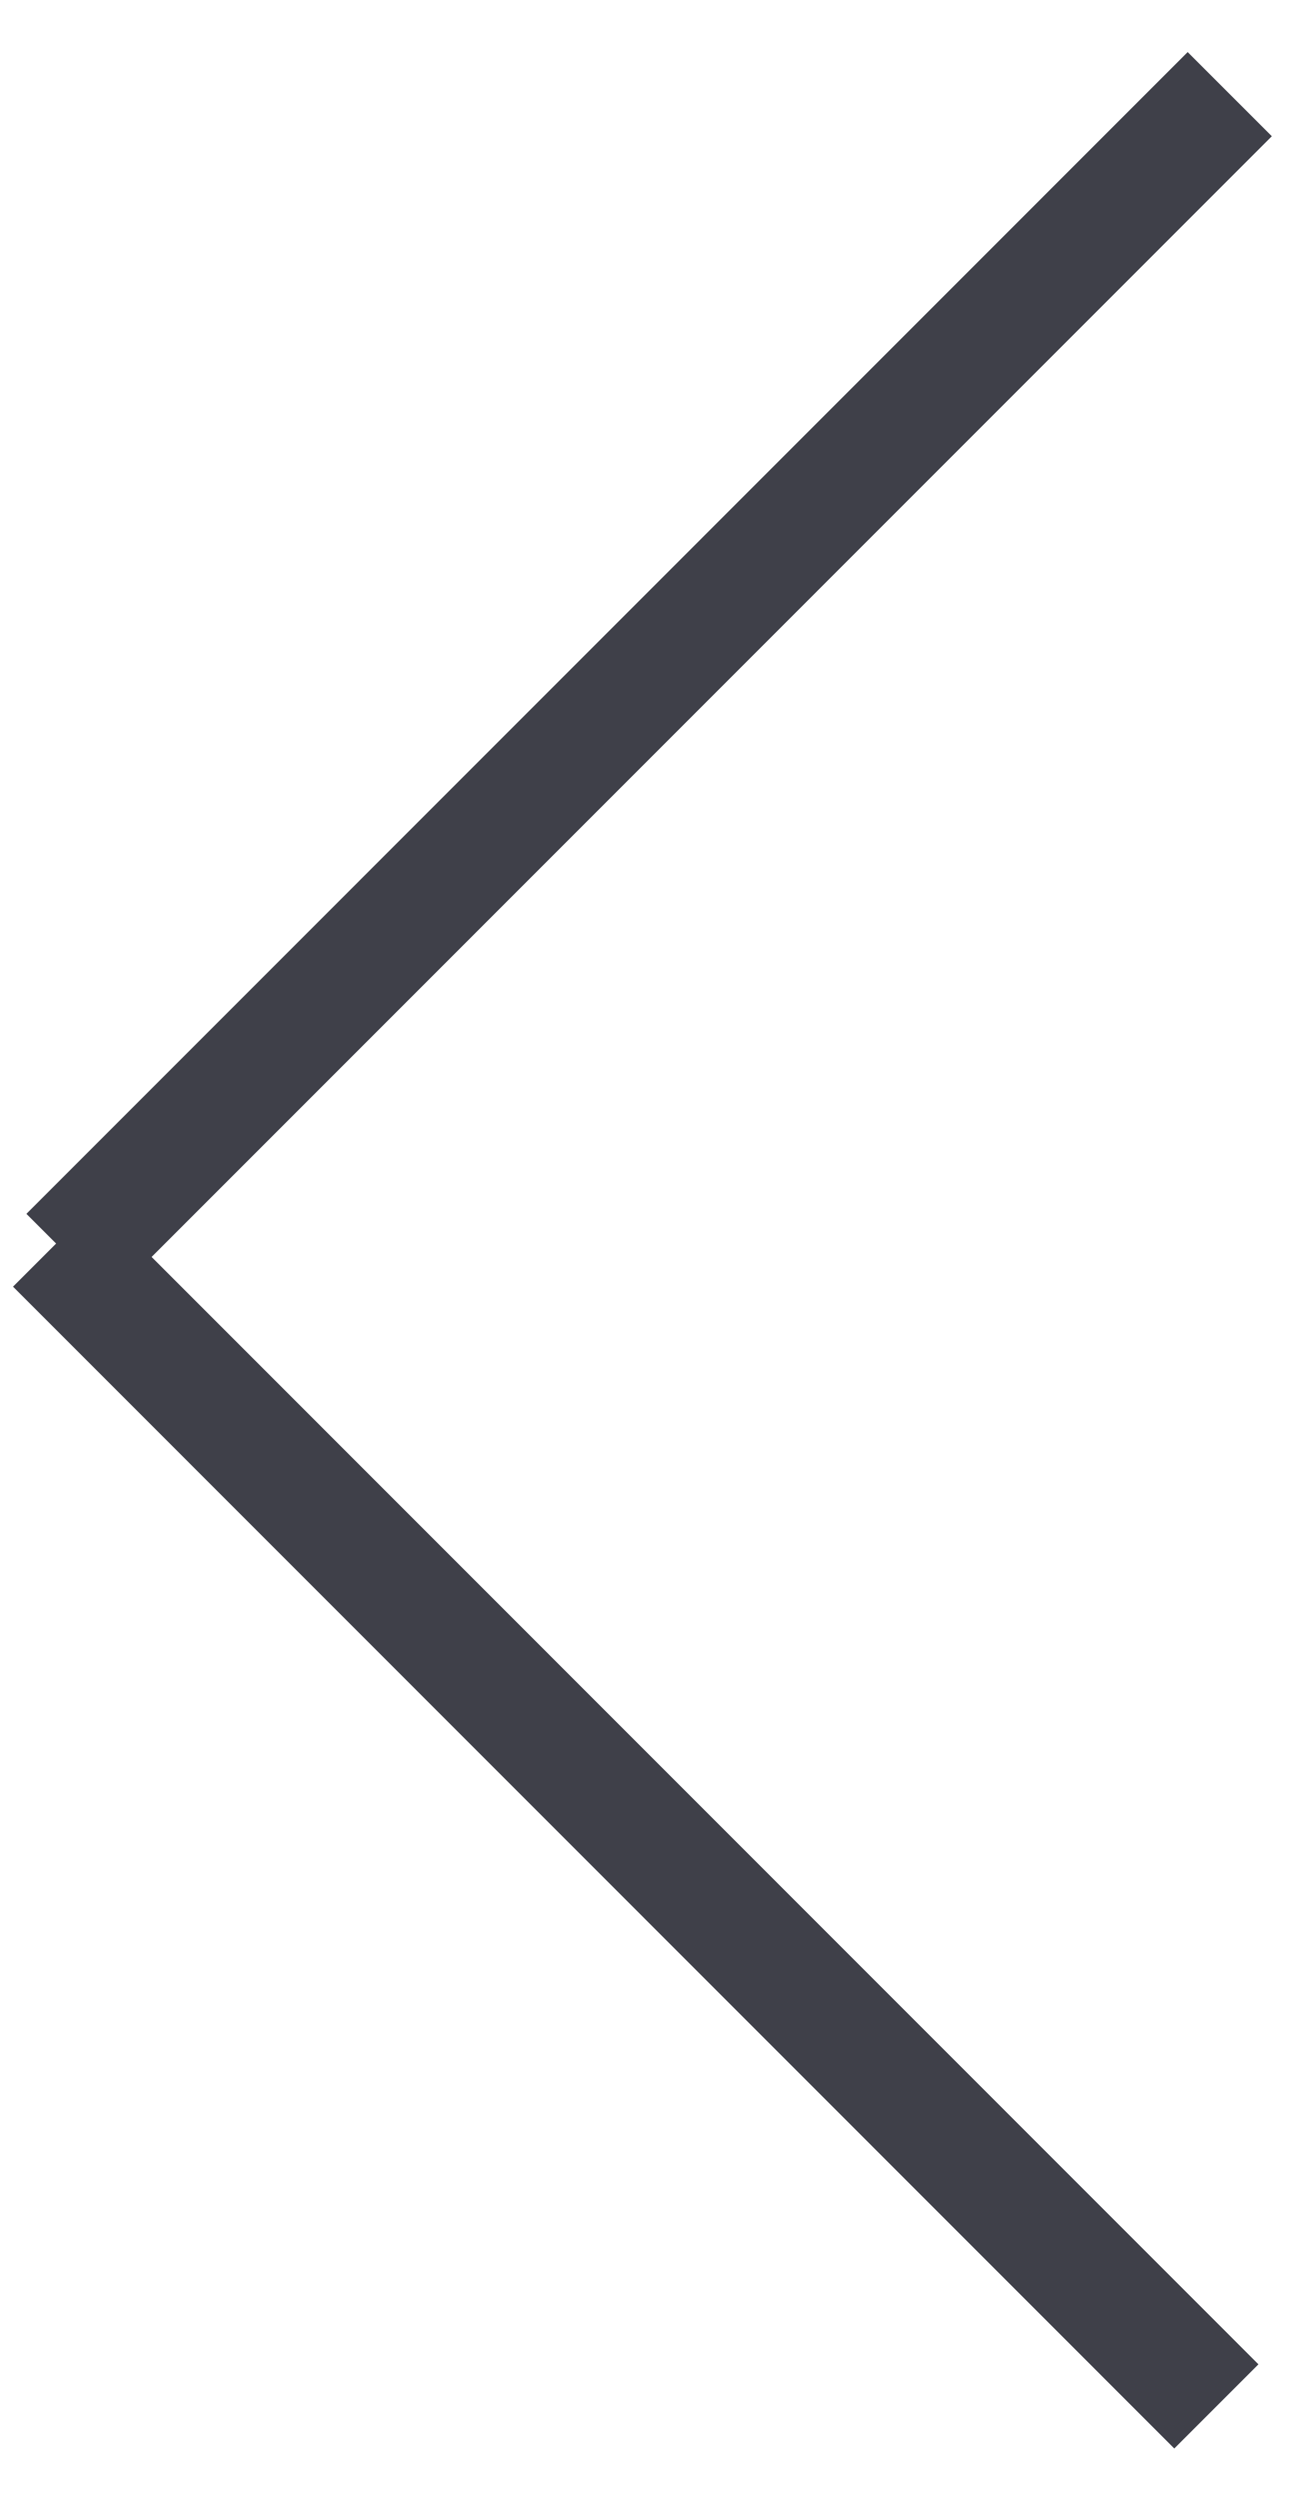 <svg width="22" height="42" viewBox="0 0 22 42" fill="none" xmlns="http://www.w3.org/2000/svg">
<path d="M0.926 20.91L20.443 40.43M20.668 1.582L1.151 21.101" stroke="#3f4049" stroke-width="2"/>
</svg>
